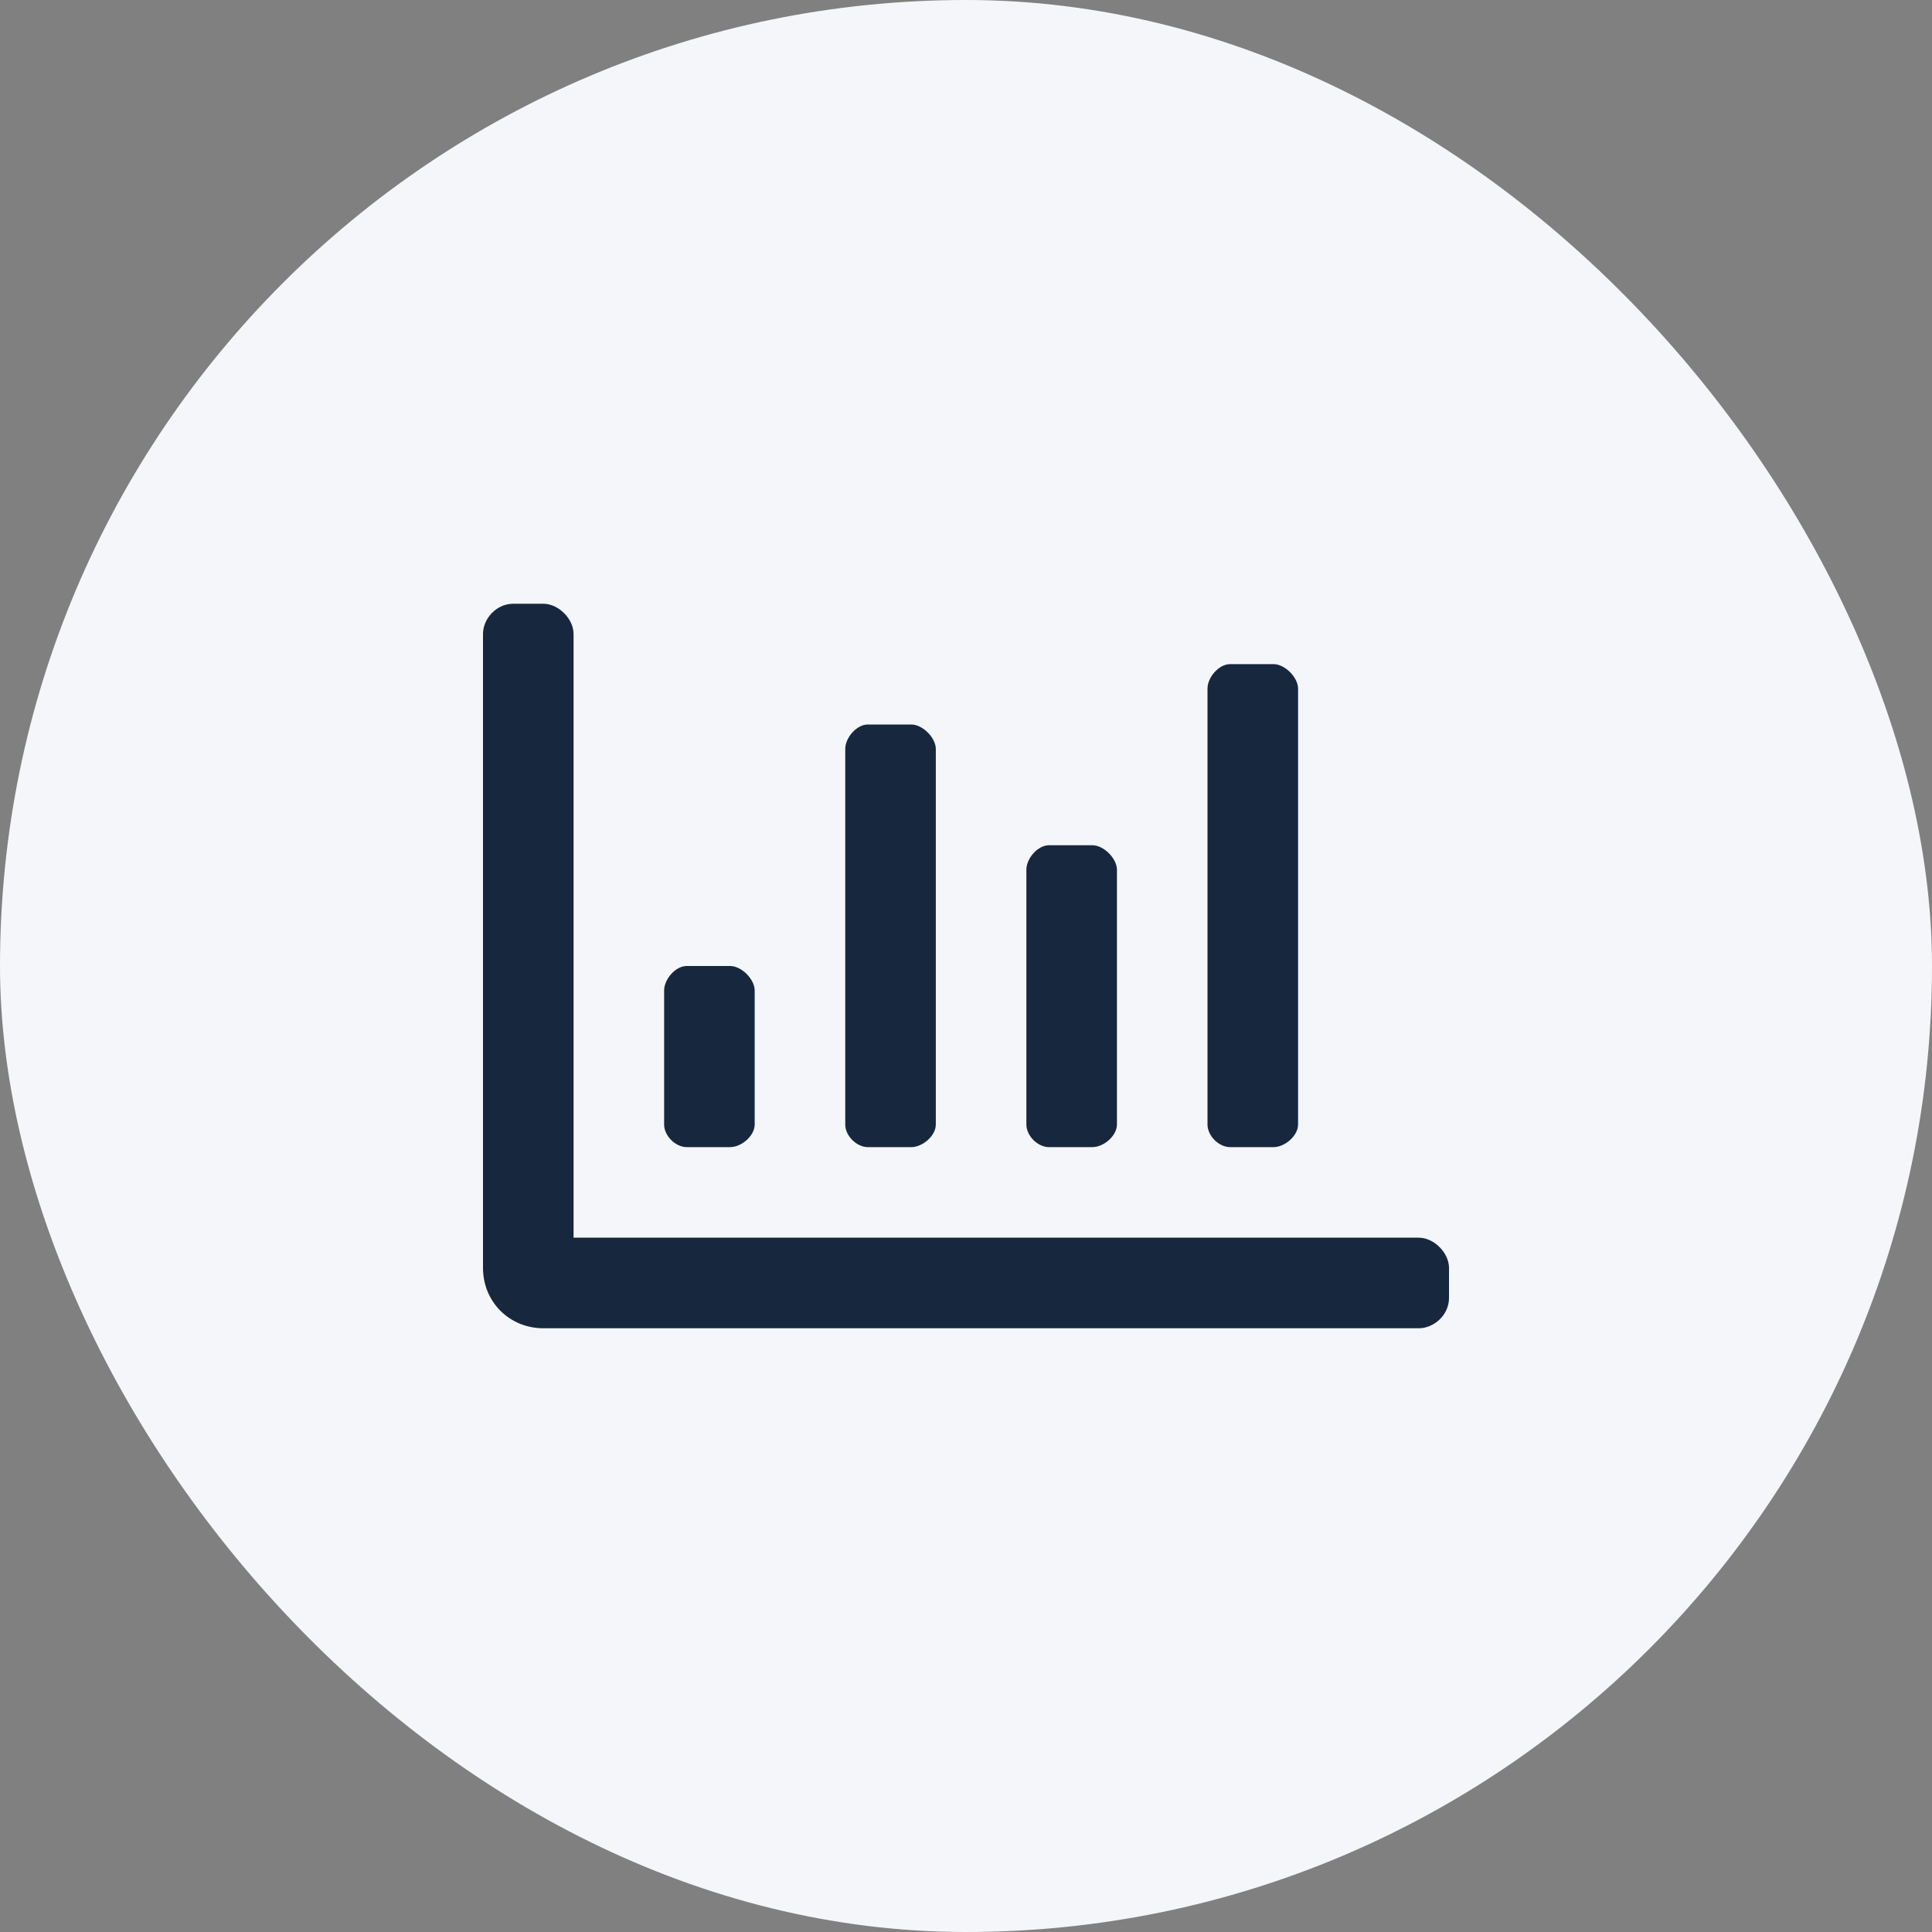 <svg width="48" height="48" viewBox="0 0 48 48" fill="none" xmlns="http://www.w3.org/2000/svg">
<rect x="0" y="0" width="48" height="48" fill="#808080" stroke="none"/>
<rect width="48" height="48" rx="24" fill="#F4F6F9"/>
<path d="M30.562 28.5H31.641C31.922 28.5 32.25 28.219 32.25 27.938V17.109C32.25 16.828 31.922 16.5 31.641 16.5H30.562C30.281 16.5 30 16.828 30 17.109V27.938C30 28.219 30.281 28.5 30.562 28.5ZM21.562 28.5H22.641C22.922 28.5 23.25 28.219 23.25 27.938V18.609C23.25 18.328 22.922 18 22.641 18H21.562C21.281 18 21 18.328 21 18.609V27.938C21 28.219 21.281 28.5 21.562 28.5ZM26.062 28.5H27.141C27.422 28.5 27.75 28.219 27.75 27.938V21.609C27.75 21.328 27.422 21 27.141 21H26.062C25.781 21 25.5 21.328 25.5 21.609V27.938C25.5 28.219 25.781 28.5 26.062 28.5ZM35.25 30.75H14.25V15.75C14.25 15.375 13.875 15 13.5 15H12.75C12.328 15 12 15.375 12 15.75V31.5C12 32.344 12.656 33 13.5 33H35.25C35.625 33 36 32.672 36 32.25V31.5C36 31.125 35.625 30.75 35.25 30.75ZM17.062 28.5H18.141C18.422 28.5 18.75 28.219 18.75 27.938V24.609C18.75 24.328 18.422 24 18.141 24H17.062C16.781 24 16.5 24.328 16.5 24.609V27.938C16.5 28.219 16.781 28.5 17.062 28.5Z" fill="#17273E"/>
</svg>
